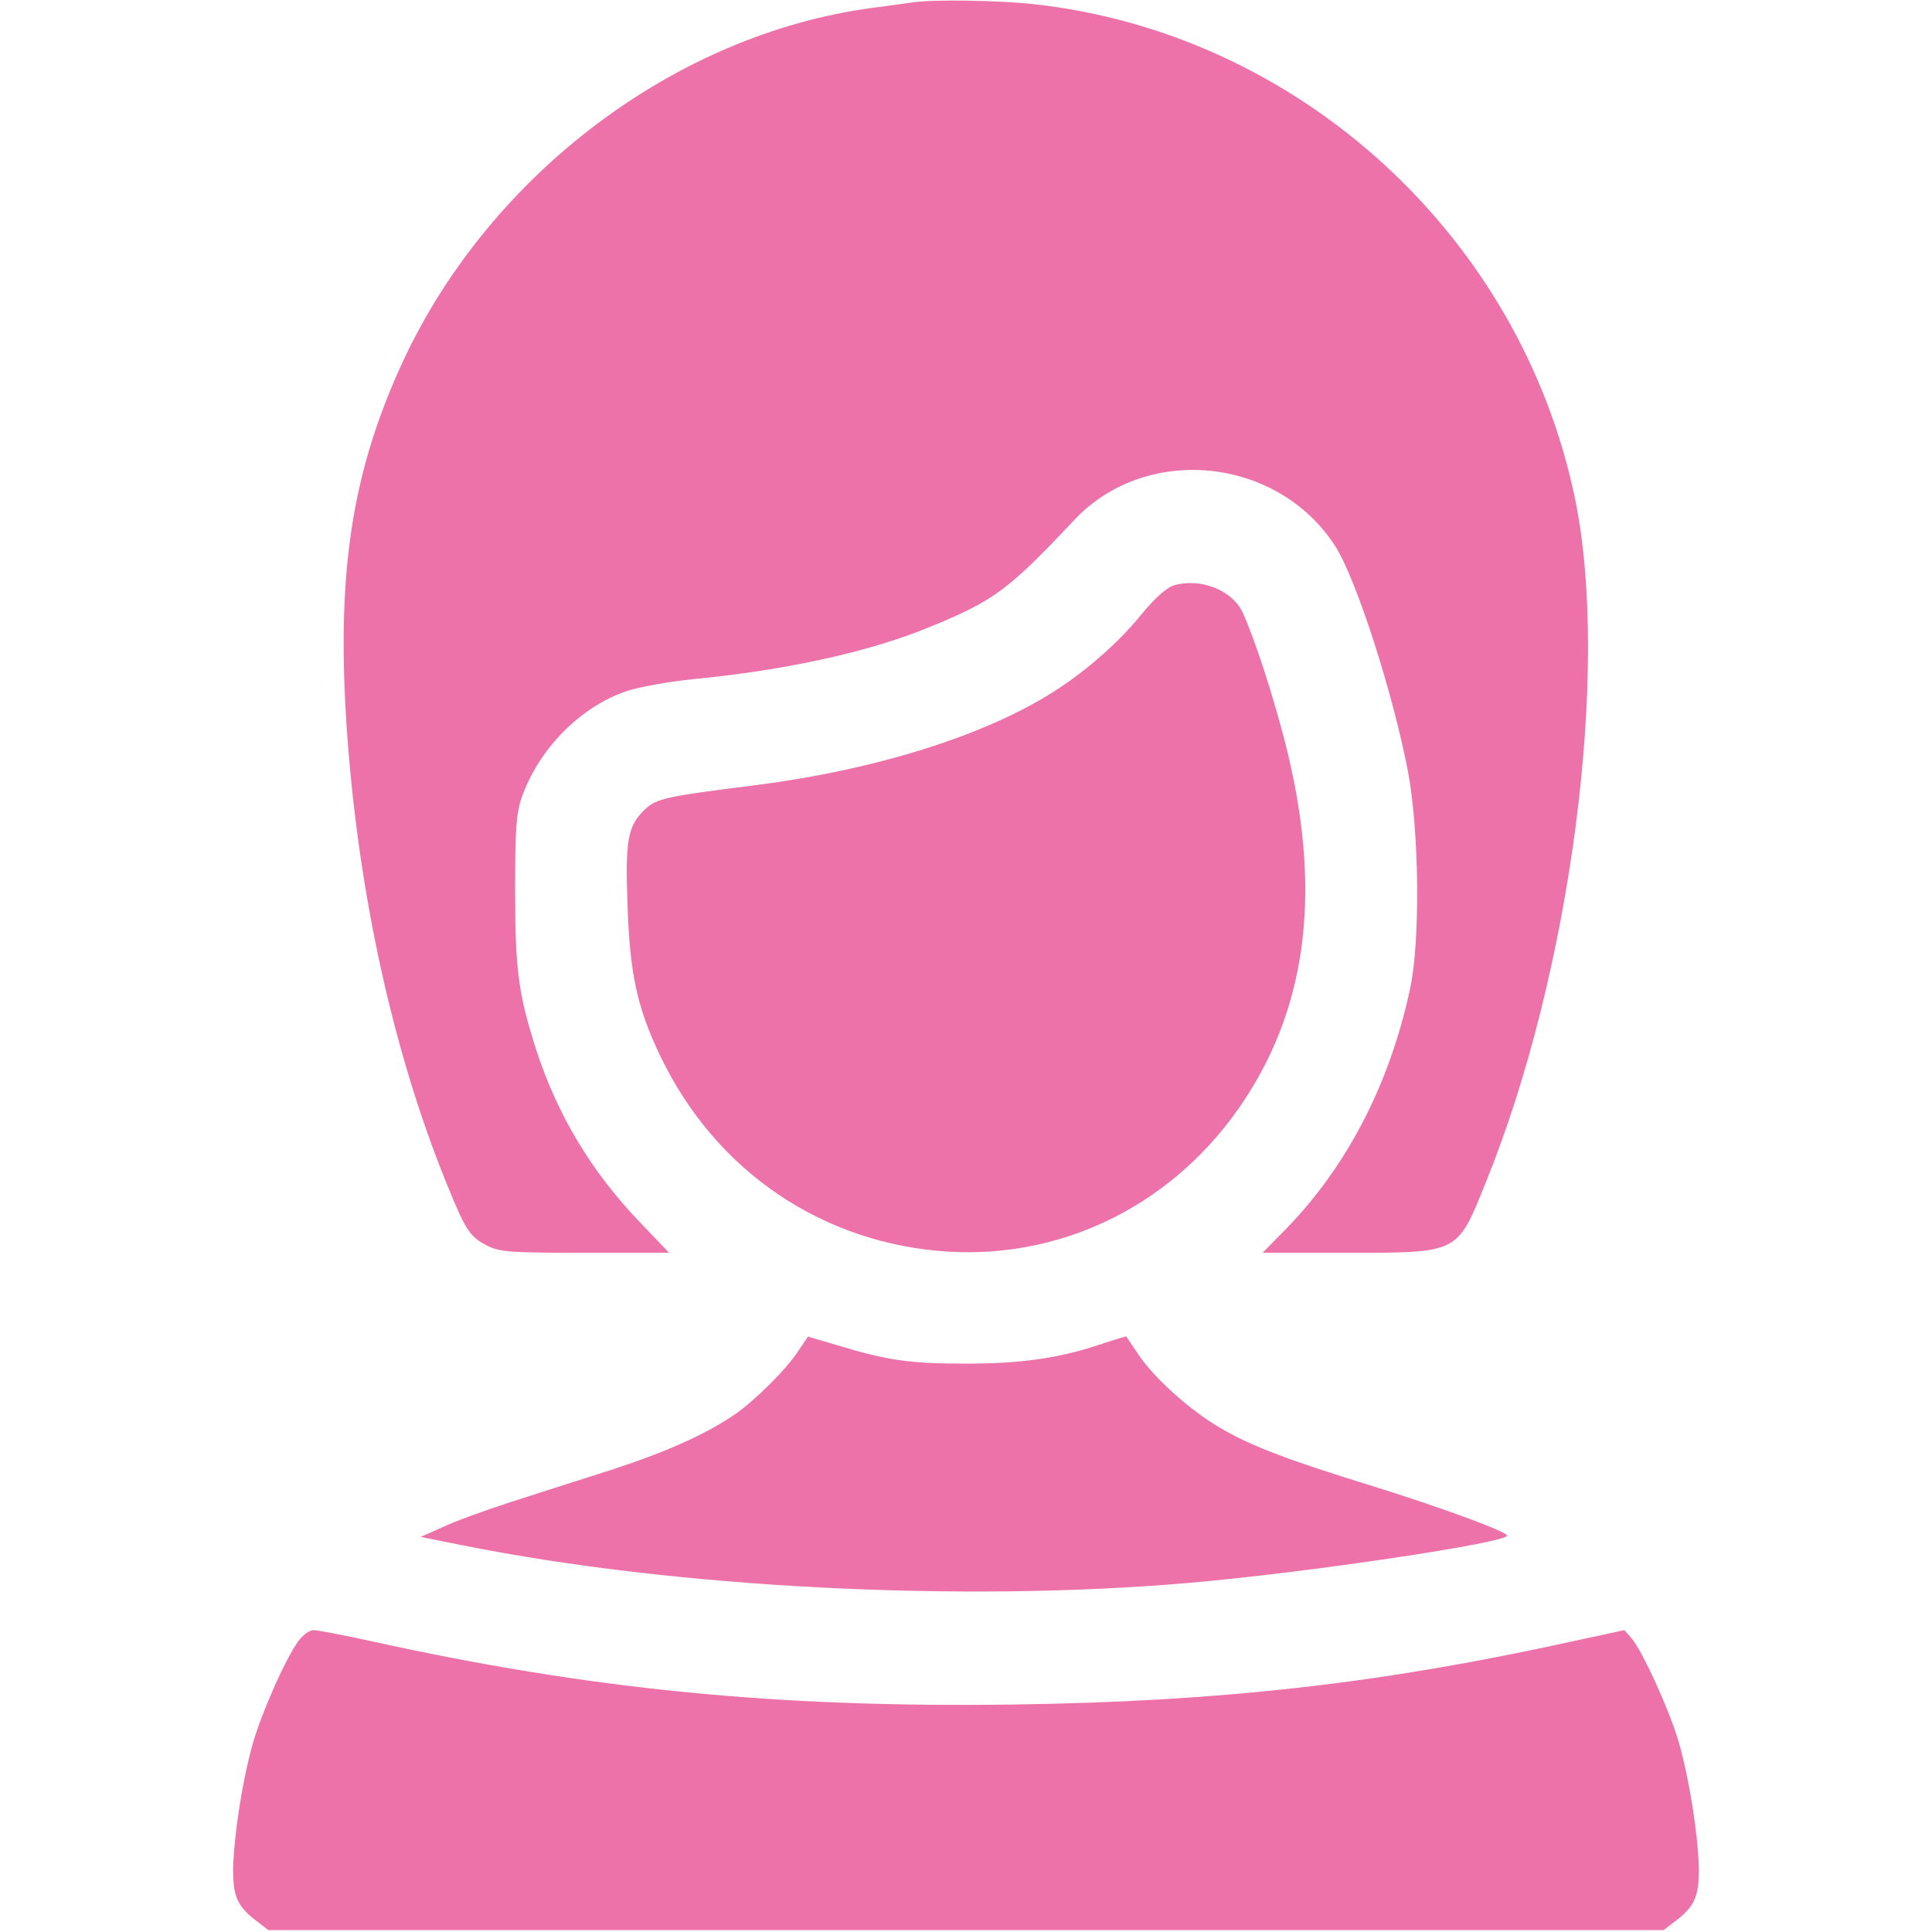 <svg width="16" height="16" viewBox="0 0 16 16" fill="none" xmlns="http://www.w3.org/2000/svg">
<path d="M7.563 0.019C7.519 0.025 7.366 0.047 7.219 0.066C5.6 0.284 4.069 1.434 3.344 2.978C2.91 3.909 2.781 4.759 2.875 6.078C2.972 7.422 3.26 8.722 3.697 9.797C3.856 10.188 3.888 10.241 4.035 10.316C4.141 10.369 4.222 10.375 4.847 10.375H5.541L5.294 10.116C4.9 9.706 4.613 9.228 4.441 8.694C4.294 8.237 4.266 8.034 4.266 7.375C4.266 6.866 4.275 6.737 4.322 6.6C4.466 6.197 4.81 5.85 5.194 5.722C5.303 5.687 5.547 5.644 5.735 5.625C6.516 5.55 7.206 5.397 7.703 5.191C8.231 4.975 8.35 4.888 8.9 4.303C9.497 3.672 10.585 3.784 11.059 4.525C11.235 4.8 11.541 5.756 11.663 6.403C11.753 6.894 11.763 7.794 11.678 8.187C11.509 8.978 11.156 9.659 10.647 10.181L10.456 10.375H11.15C12.085 10.375 12.066 10.384 12.303 9.797C13.009 8.062 13.338 5.553 13.044 4.131C12.594 1.953 10.753 0.272 8.556 0.034C8.272 0.003 7.738 -0.006 7.563 0.019Z" fill="#EC72A9"/>
<path d="M9.725 4.847C9.656 4.869 9.566 4.95 9.438 5.106C9.256 5.328 8.991 5.559 8.731 5.725C8.166 6.087 7.266 6.372 6.275 6.5C5.503 6.597 5.438 6.612 5.338 6.706C5.197 6.844 5.178 6.956 5.197 7.497C5.216 8.062 5.275 8.341 5.469 8.747C5.928 9.703 6.816 10.303 7.859 10.366C8.838 10.422 9.753 9.95 10.306 9.109C10.838 8.303 10.947 7.334 10.641 6.141C10.538 5.741 10.384 5.272 10.291 5.072C10.206 4.887 9.941 4.784 9.725 4.847Z" fill="#EC72A9"/>
<path d="M6.612 11.187C6.513 11.34 6.253 11.597 6.088 11.712C5.847 11.878 5.509 12.028 5.056 12.175C4.809 12.253 4.438 12.372 4.228 12.44C4.016 12.509 3.763 12.6 3.666 12.647L3.484 12.728L3.844 12.8C5.594 13.15 7.963 13.272 9.844 13.109C10.819 13.025 12.516 12.772 12.481 12.715C12.456 12.675 11.909 12.475 11.344 12.3C10.662 12.09 10.353 11.972 10.1 11.822C9.85 11.675 9.559 11.412 9.431 11.222C9.378 11.143 9.331 11.075 9.328 11.069C9.325 11.065 9.244 11.09 9.147 11.122C8.784 11.247 8.469 11.293 8 11.293C7.534 11.293 7.356 11.268 6.931 11.14L6.691 11.069L6.612 11.187Z" fill="#EC72A9"/>
<path d="M2.469 13.594C2.359 13.747 2.166 14.188 2.094 14.438C2.006 14.75 1.938 15.197 1.931 15.469C1.928 15.709 1.966 15.791 2.138 15.919L2.222 15.984H8H13.778L13.863 15.919C14.034 15.791 14.072 15.709 14.069 15.469C14.063 15.197 13.994 14.753 13.906 14.438C13.834 14.184 13.609 13.684 13.513 13.569L13.453 13.5L13.031 13.591C11.444 13.941 10.125 14.091 8.403 14.116C6.441 14.144 4.884 13.991 3.072 13.591C2.844 13.541 2.628 13.5 2.597 13.5C2.563 13.5 2.506 13.541 2.469 13.594Z" fill="#EC72A9"/>
</svg>
